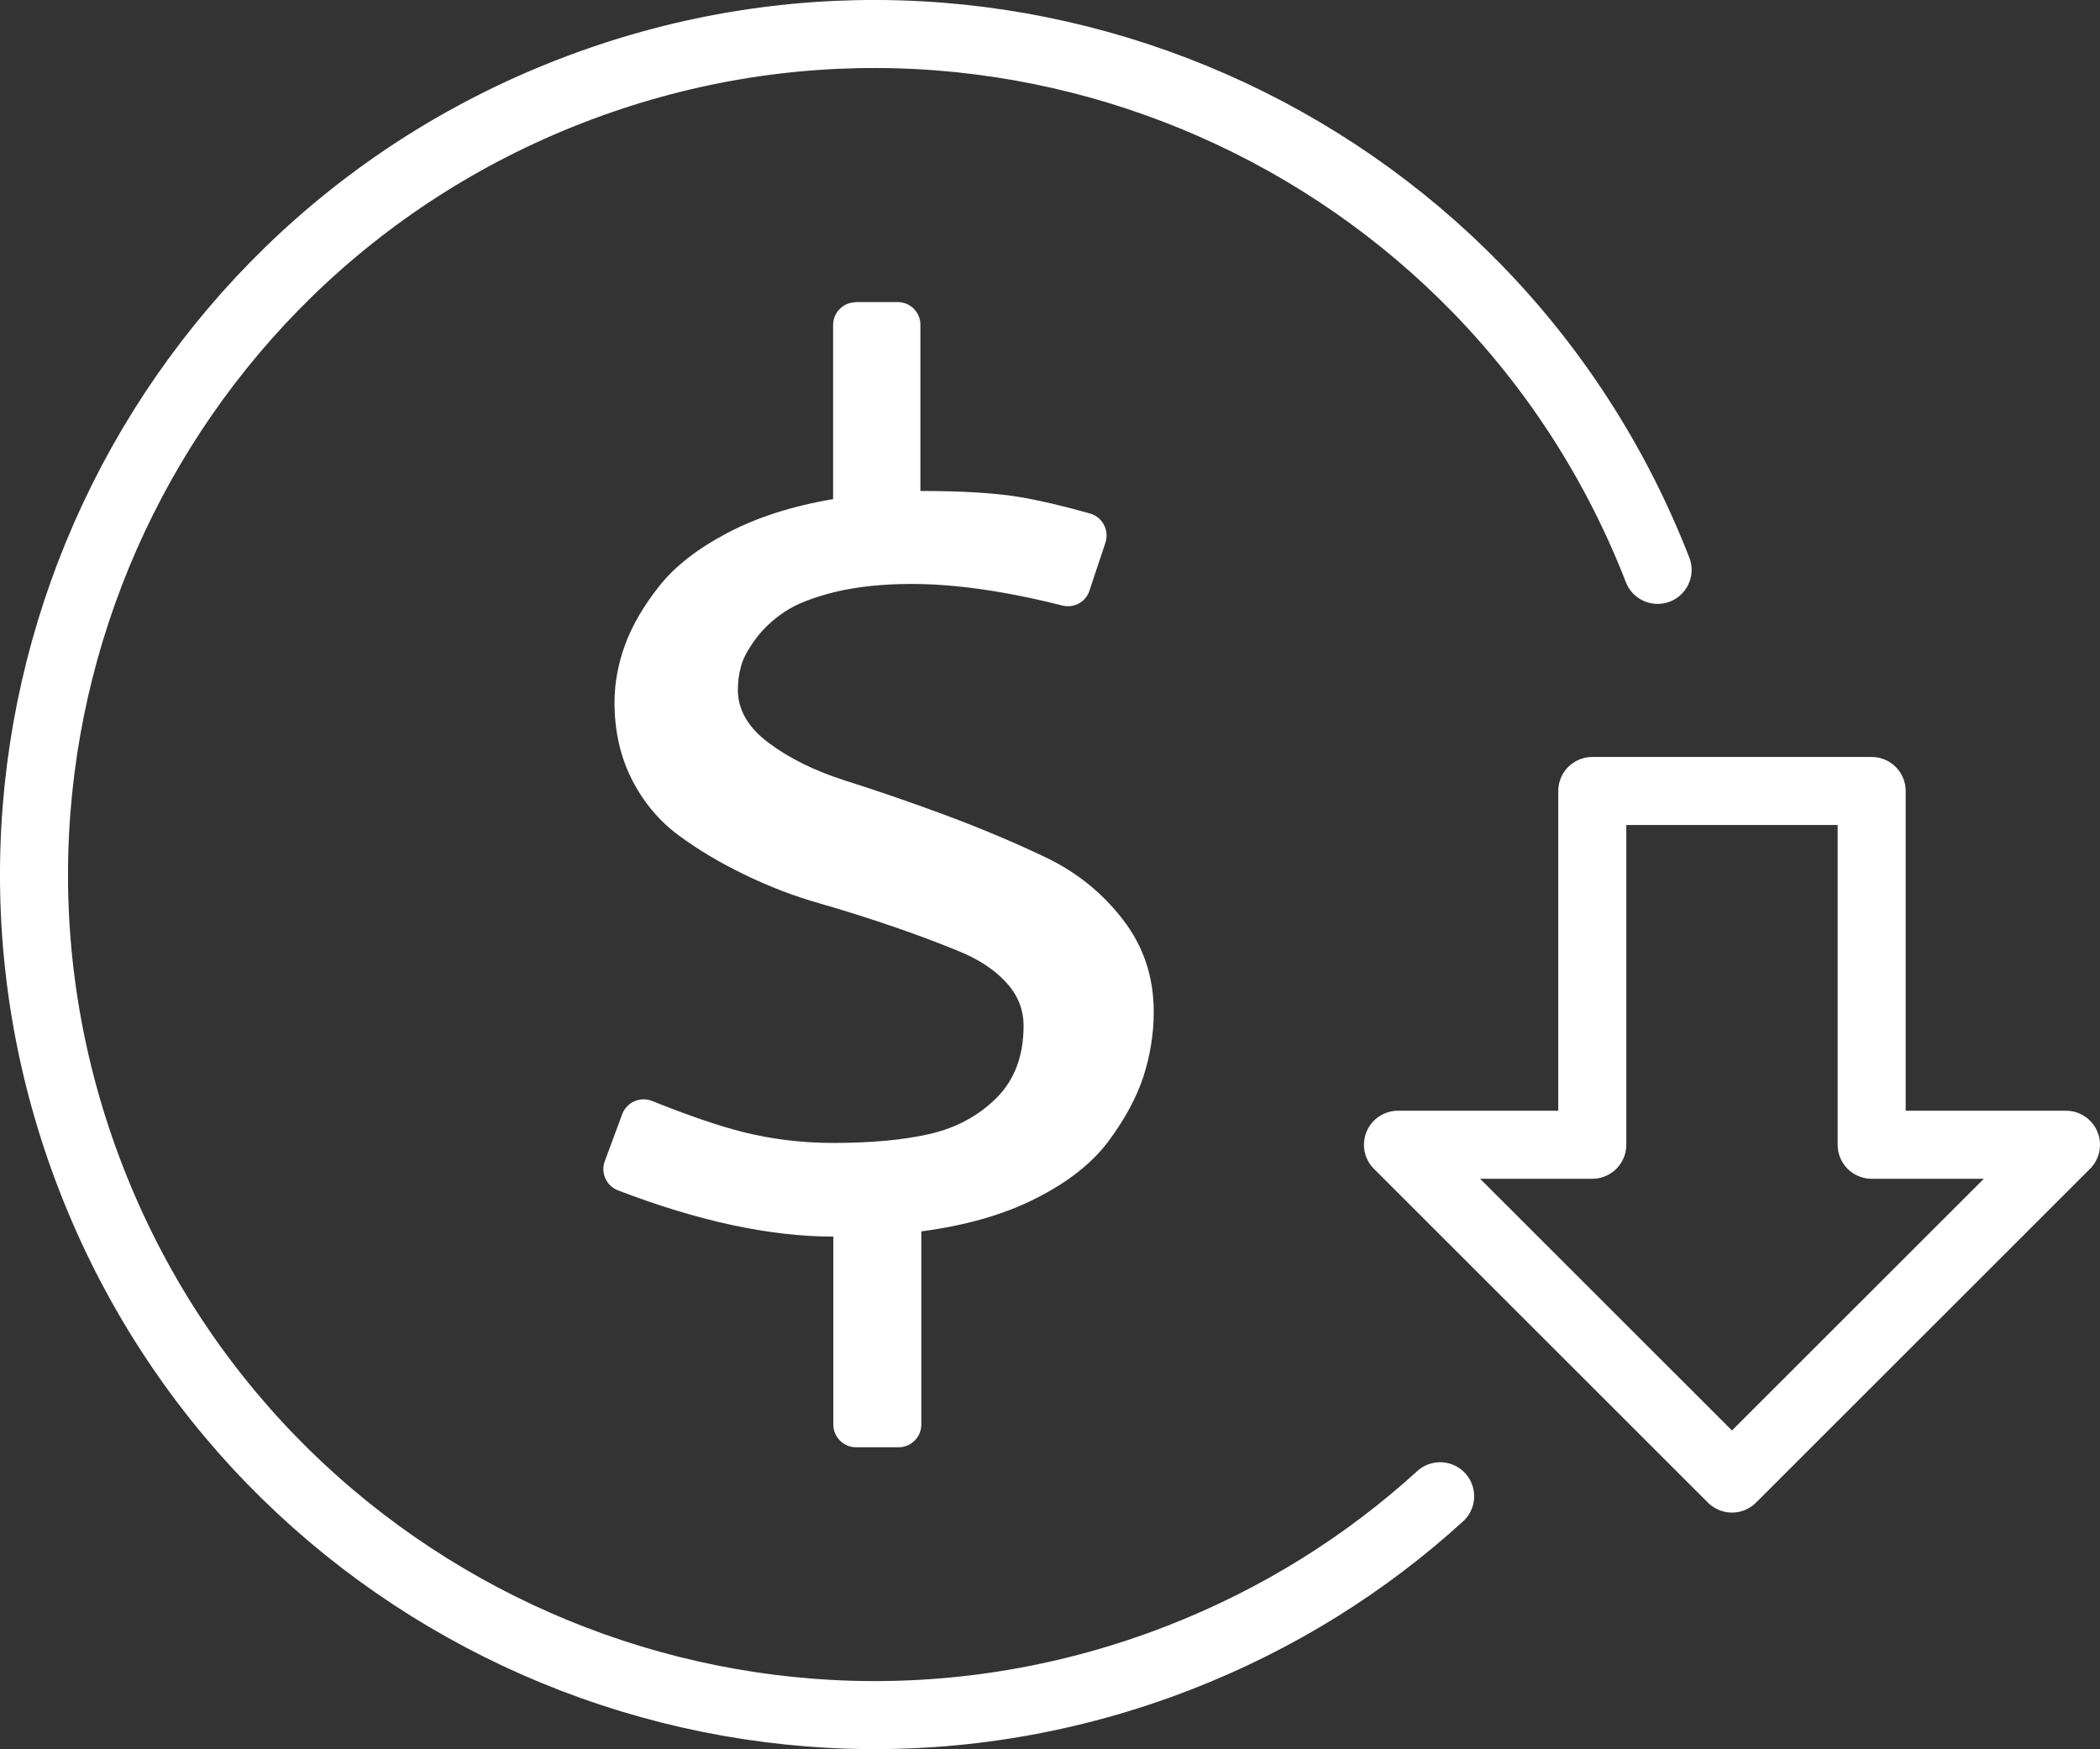 <?xml version="1.0" encoding="UTF-8"?><svg id="Camada_2" xmlns="http://www.w3.org/2000/svg" viewBox="0 0 92.61 77.13"><rect x="0" y="0" width="92.61" height="77.13" fill="#333333" stroke="none"/><defs><style>.cls-1{fill:#fff;}.cls-2{fill:none;stroke:#fff;stroke-linecap:round;stroke-linejoin:round;stroke-width:3px;}</style></defs><g id="Camada_2-2"><g><g><path class="cls-2" d="M63.51,65.98c-3.27,2.98-7.14,5.42-11.51,7.12-19.07,7.42-40.55-2.03-47.97-21.1C-3.39,32.93,6.06,11.45,25.13,4.03s40.55,2.03,47.97,21.1"/><path class="cls-1" d="M37.71,13.32h1.88c.55,0,1,.45,1,1v7.33c1.86,0,3.32,.09,4.39,.27,.84,.14,1.87,.38,3.08,.72,.55,.15,.87,.74,.69,1.29l-.71,2.13c-.17,.5-.69,.77-1.2,.64-2.49-.63-4.71-.95-6.65-.95-1.26,0-2.38,.12-3.35,.35-.97,.24-1.72,.53-2.24,.88-.52,.35-.95,.75-1.28,1.2-.33,.45-.55,.85-.64,1.2-.1,.35-.14,.7-.14,1.04,0,.88,.45,1.66,1.36,2.34,.91,.68,2.04,1.24,3.4,1.67,1.36,.43,2.82,.93,4.41,1.52,1.58,.59,3.05,1.21,4.41,1.86,1.36,.65,2.49,1.56,3.4,2.74,.91,1.18,1.36,2.53,1.36,4.07,0,.98-.16,1.94-.46,2.87-.31,.93-.82,1.87-1.54,2.84-.72,.96-1.78,1.8-3.19,2.51-1.41,.72-3.1,1.2-5.06,1.46v8.52c0,.55-.45,1-1,1h-1.88c-.55,0-1-.45-1-1v-8.29c-2.79,0-5.96-.68-9.5-2.04-.51-.2-.77-.77-.58-1.28l.77-2.08c.2-.53,.79-.79,1.32-.58,1.6,.64,2.93,1.1,4.01,1.37,1.28,.32,2.61,.48,3.97,.48,1.69,0,3.11-.13,4.28-.4,1.16-.27,2.14-.8,2.93-1.59s1.19-1.85,1.19-3.17c0-.73-.26-1.37-.77-1.92-.51-.56-1.2-1.01-2.05-1.36-.85-.35-1.82-.72-2.9-1.09-1.08-.37-2.18-.72-3.3-1.04s-2.22-.74-3.3-1.27c-1.08-.52-2.05-1.1-2.9-1.73-.85-.63-1.54-1.45-2.05-2.45-.51-1-.77-2.14-.77-3.4,0-.83,.15-1.68,.46-2.53,.31-.85,.81-1.72,1.51-2.6,.69-.88,1.7-1.66,3.01-2.35,1.31-.69,2.87-1.19,4.66-1.49v-7.68c0-.55,.45-1,1-1Z"/></g><polygon class="cls-2" points="82.54 50.48 82.54 34.88 70.22 34.88 70.22 50.48 61.65 50.48 76.38 65.2 91.11 50.48 82.54 50.48"/></g></g></svg>
